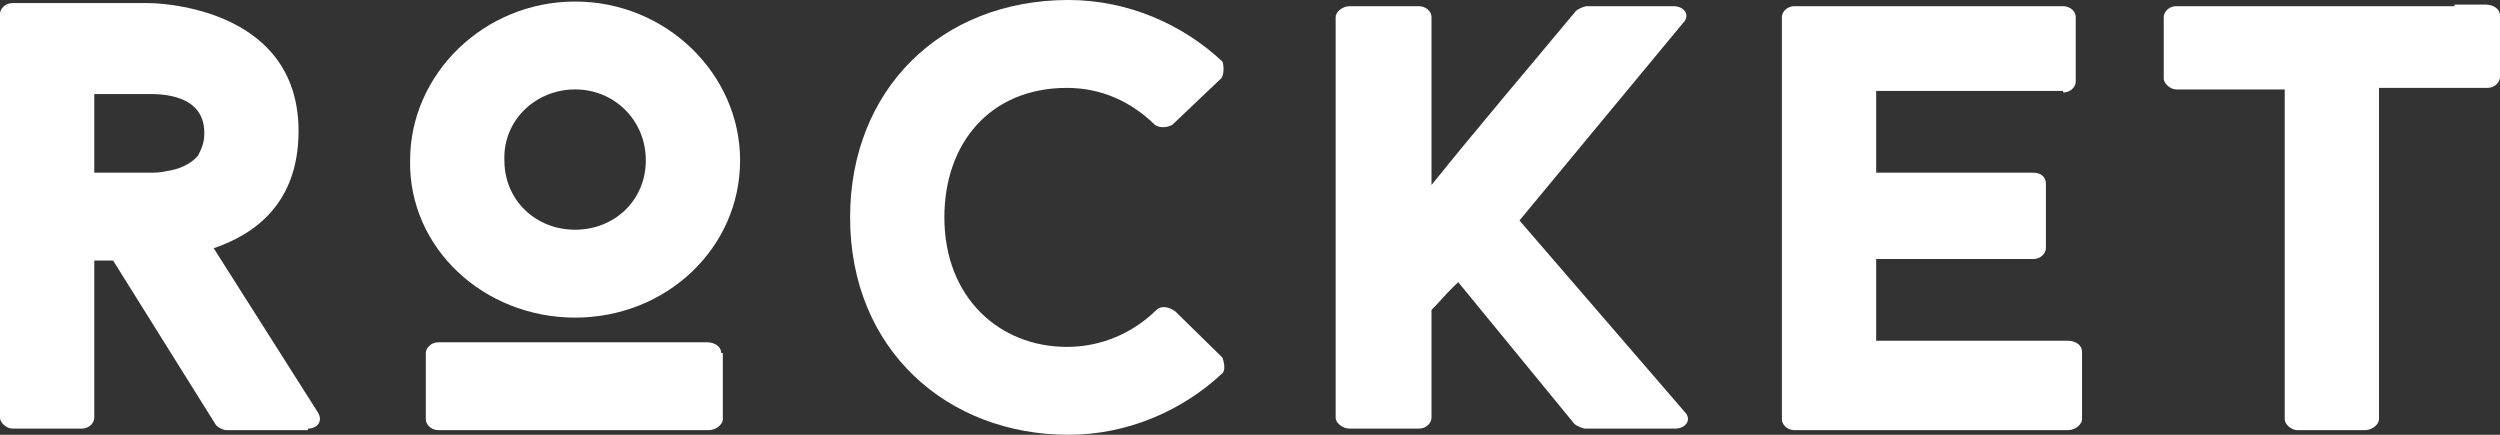 <svg width="115" height="20" viewBox="0 0 115 20" fill="none" xmlns="http://www.w3.org/2000/svg">
<rect x="0" y="0" width="115" height="20" fill="#333333" stroke="none"/>
<path fill-rule="evenodd" clip-rule="evenodd" d="M26.455 14.61C30.647 14.61 34.044 11.418 34.044 7.376C34.044 3.404 30.647 0.071 26.455 0.071C22.263 0.071 18.865 3.404 18.865 7.376C18.793 11.418 22.263 14.61 26.455 14.61ZM26.455 4.113C28.262 4.113 29.708 5.532 29.708 7.376C29.708 9.22 28.262 10.567 26.455 10.567C24.648 10.567 23.202 9.22 23.202 7.376C23.13 5.532 24.648 4.113 26.455 4.113Z" fill="white"/>
<path fill-rule="evenodd" clip-rule="evenodd" d="M14.167 19.716C14.601 19.716 14.89 19.361 14.601 18.936L9.83 11.418C11.71 10.78 13.733 9.361 13.733 6.028C13.733 0.142 6.867 0.142 6.867 0.142H0.578C0.217 0.142 0 0.425 0 0.638V1.773V13.617V19.22C0 19.432 0.289 19.716 0.578 19.716H3.759C4.12 19.716 4.337 19.432 4.337 19.22V13.617V11.986H5.204L9.903 19.503C9.975 19.645 10.264 19.787 10.409 19.787H14.167V19.716ZM5.06 4.326H6.867C7.373 4.326 9.397 4.326 9.397 6.099V6.17C9.397 6.596 9.252 6.879 9.107 7.163C8.746 7.588 8.168 7.801 7.662 7.872C7.373 7.943 7.084 7.943 6.939 7.943H5.132H4.337V6.454V6.17V4.326H5.06Z" fill="white"/>
<path fill-rule="evenodd" clip-rule="evenodd" d="M112.904 0.284H111.241H103.435H101.772H100.11C99.749 0.284 99.532 0.568 99.532 0.78V3.617C99.532 3.83 99.821 4.114 100.11 4.114H101.05H101.772H103.435H103.507H104.302H105.097V19.291C105.097 19.504 105.387 19.787 105.676 19.787H108.784C109.145 19.787 109.434 19.504 109.434 19.291V4.043H111.097H111.169H112.759H114.422C114.783 4.043 115 3.759 115 3.546V0.709C115 0.426 114.711 0.213 114.349 0.213H112.904V0.284Z" fill="white"/>
<path fill-rule="evenodd" clip-rule="evenodd" d="M94.906 4.255C95.267 4.255 95.484 3.972 95.484 3.759V0.78C95.484 0.496 95.195 0.284 94.906 0.284H82.546C82.184 0.284 81.967 0.567 81.967 0.78V19.291C81.967 19.503 82.184 19.787 82.546 19.787H95.123C95.484 19.787 95.773 19.503 95.773 19.291V16.17C95.773 15.886 95.484 15.674 95.123 15.674H86.304V11.915H93.532C93.894 11.915 94.111 11.631 94.111 11.418V8.44C94.111 8.156 93.894 7.943 93.532 7.943H86.304V4.184H94.906V4.255Z" fill="white"/>
<path fill-rule="evenodd" clip-rule="evenodd" d="M77.414 1.064C77.775 0.709 77.486 0.284 76.98 0.284H73.004C72.86 0.284 72.571 0.426 72.499 0.496C70.258 3.191 68.017 5.816 65.849 8.511V0.78C65.849 0.496 65.559 0.284 65.27 0.284H62.09C61.729 0.284 61.44 0.567 61.44 0.78V19.22C61.44 19.433 61.729 19.716 62.09 19.716H65.27C65.632 19.716 65.849 19.433 65.849 19.22V14.255C66.21 13.901 66.427 13.617 66.788 13.262L67.077 12.979L72.426 19.503C72.499 19.575 72.788 19.716 72.932 19.716H77.052C77.558 19.716 77.847 19.291 77.486 18.936L69.896 10.142L77.414 1.064Z" fill="white"/>
<path fill-rule="evenodd" clip-rule="evenodd" d="M49.079 15.957C45.971 15.957 43.441 13.688 43.441 10C43.441 6.596 45.538 4.043 49.079 4.043C50.669 4.043 52.043 4.681 53.127 5.745C53.344 5.887 53.633 5.887 53.922 5.745L56.163 3.617C56.307 3.475 56.307 3.05 56.235 2.837C54.428 1.135 51.898 0 49.152 0C43.297 0 39.105 4.113 39.105 10C39.105 16.099 43.586 20 49.152 20C51.898 20 54.428 18.865 56.235 17.163C56.38 17.021 56.307 16.667 56.235 16.454L54.067 14.326C53.778 14.114 53.416 14.043 53.199 14.255C52.115 15.319 50.669 15.957 49.079 15.957Z" fill="white"/>
<path fill-rule="evenodd" clip-rule="evenodd" d="M33.177 16.241C33.177 15.957 32.888 15.745 32.527 15.745H20.167C19.805 15.745 19.588 16.028 19.588 16.241V19.291C19.588 19.503 19.805 19.787 20.167 19.787H32.599C32.961 19.787 33.25 19.503 33.25 19.291V16.241H33.177Z" fill="white"/>
</svg>
